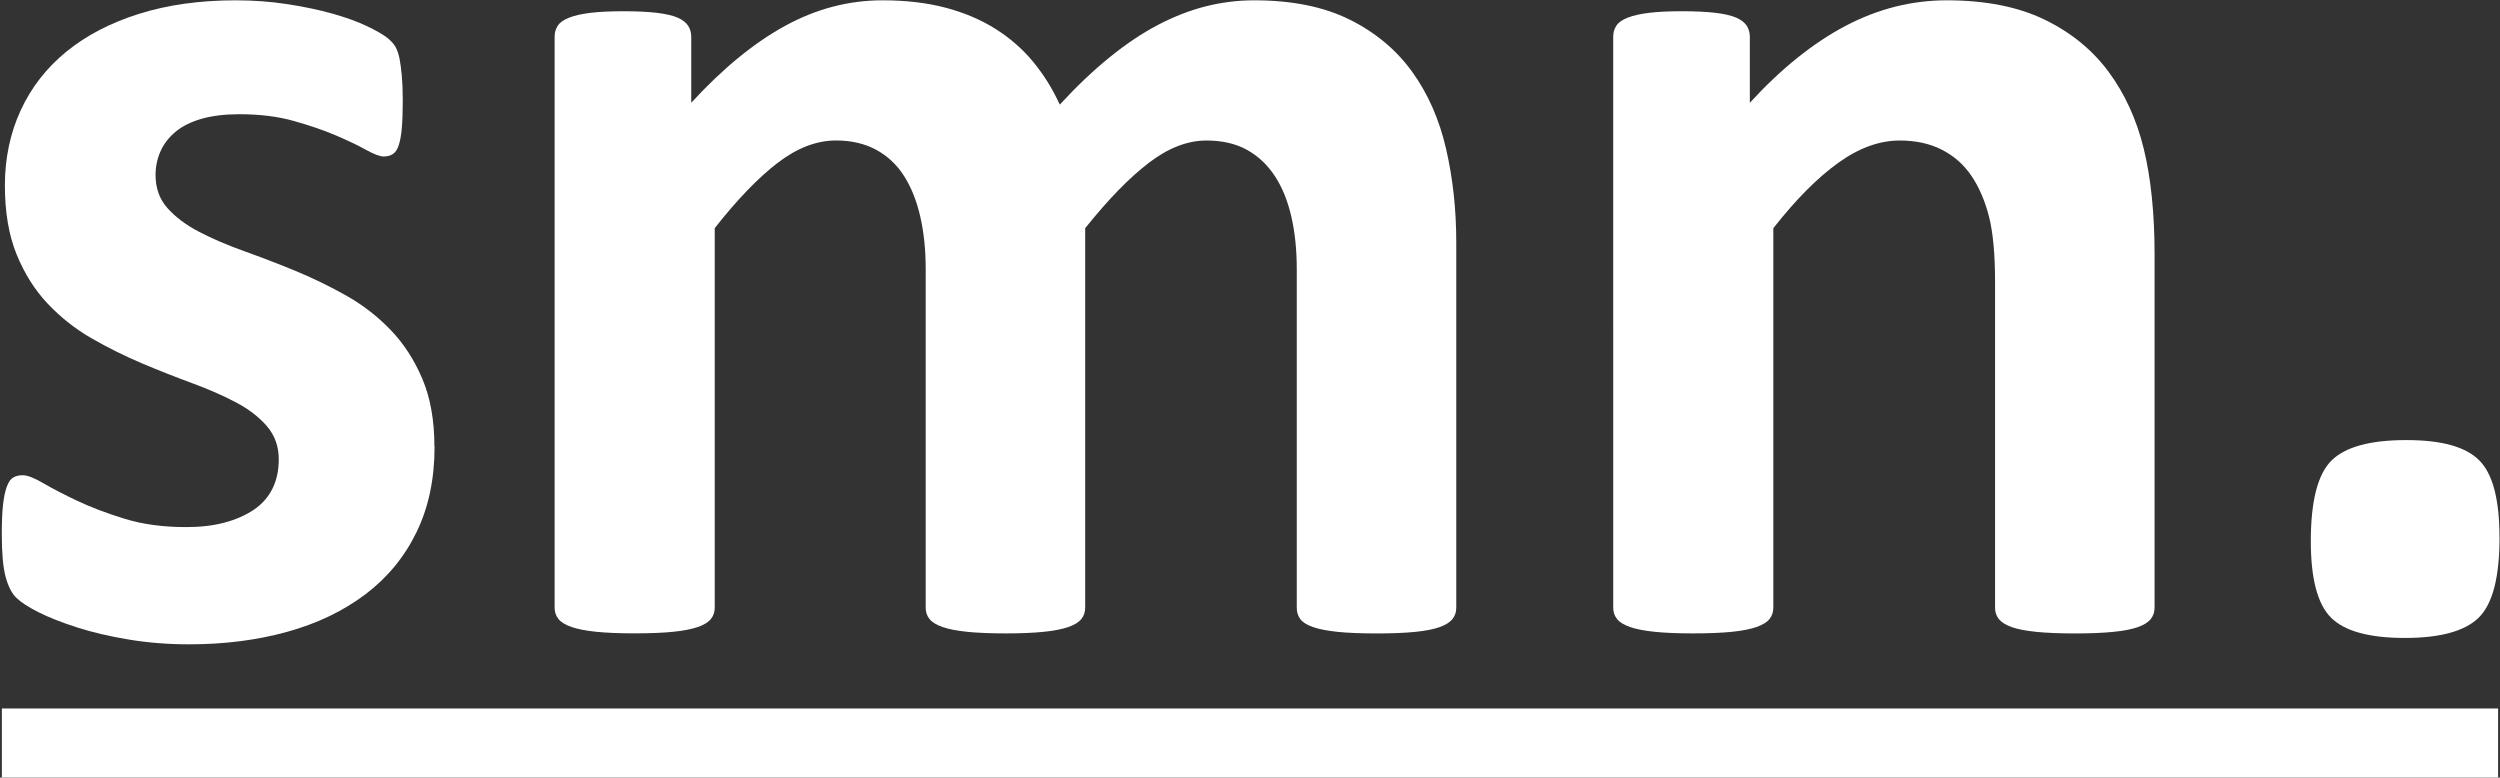 <svg xmlns="http://www.w3.org/2000/svg" id="Layer_1" viewBox="0 0 643 200"><rect x="0" y="0" width="643" height="200" fill="#333333" stroke="none"/><defs><style>      .st0 {        fill: #fff;      }      .st1 {        isolation: isolate;      }    </style></defs><g id="smn."><g><path class="st0" d="M111.77,114.85c0,8.34-1.55,15.7-4.66,22.06-3.1,6.37-7.49,11.69-13.16,15.97-5.67,4.28-12.37,7.49-20.1,9.63-7.74,2.14-16.12,3.21-25.17,3.21-5.45,0-10.65-.41-15.61-1.24-4.96-.82-9.4-1.87-13.32-3.13-3.92-1.26-7.19-2.55-9.81-3.87-2.61-1.32-4.52-2.55-5.72-3.71-1.2-1.15-2.12-2.96-2.78-5.43s-.98-6.12-.98-10.95c0-3.18.11-5.74.33-7.66s.54-3.46.98-4.61c.43-1.15.98-1.92,1.63-2.31.65-.38,1.47-.58,2.45-.58,1.2,0,2.97.69,5.31,2.06,2.34,1.37,5.25,2.88,8.74,4.53,3.49,1.65,7.54,3.19,12.17,4.61,4.63,1.43,9.89,2.14,15.77,2.14,3.7,0,7-.38,9.89-1.15,2.89-.77,5.39-1.87,7.52-3.29,2.12-1.43,3.73-3.24,4.82-5.43,1.09-2.2,1.63-4.72,1.63-7.57,0-3.29-1.01-6.12-3.02-8.48-2.02-2.36-4.69-4.42-8.01-6.17-3.32-1.75-7.08-3.4-11.28-4.94-4.2-1.54-8.5-3.24-12.91-5.1-4.41-1.87-8.72-4.01-12.91-6.42-4.2-2.41-7.95-5.38-11.28-8.89-3.32-3.51-5.99-7.74-8.01-12.68-2.02-4.94-3.02-10.87-3.02-17.78s1.36-13.47,4.09-19.35c2.72-5.87,6.64-10.89,11.77-15.07,5.12-4.17,11.36-7.41,18.71-9.71S51.46.08,60.61.08c4.58,0,9.01.33,13.32.99,4.3.66,8.2,1.48,11.68,2.47,3.49.99,6.43,2.06,8.82,3.21,2.4,1.15,4.11,2.14,5.15,2.96,1.03.82,1.77,1.65,2.21,2.47.43.82.76,1.81.98,2.96s.41,2.58.57,4.28c.16,1.7.25,3.82.25,6.34,0,2.96-.08,5.38-.25,7.24-.16,1.87-.44,3.35-.82,4.45-.38,1.1-.9,1.84-1.55,2.22-.65.39-1.42.58-2.29.58-.98,0-2.51-.58-4.58-1.73-2.07-1.15-4.66-2.39-7.76-3.71-3.1-1.32-6.7-2.55-10.79-3.7-4.09-1.15-8.74-1.73-13.97-1.73-3.71,0-6.92.39-9.64,1.15-2.72.77-4.96,1.87-6.7,3.29-1.74,1.43-3.05,3.1-3.92,5.02-.87,1.92-1.31,3.98-1.31,6.17,0,3.4,1.03,6.26,3.1,8.56,2.07,2.31,4.79,4.34,8.17,6.09,3.38,1.76,7.22,3.4,11.52,4.94s8.66,3.21,13.07,5.02,8.77,3.93,13.07,6.34c4.3,2.42,8.14,5.38,11.52,8.89s6.1,7.71,8.17,12.6,3.1,10.68,3.1,17.37l.04.03Z"></path><path class="st0" d="M374.55,156.34c0,1.1-.33,2.06-.98,2.88-.65.82-1.74,1.51-3.27,2.06s-3.59.96-6.21,1.23c-2.62.27-5.94.41-9.97.41s-7.52-.14-10.13-.41c-2.62-.28-4.71-.68-6.29-1.23-1.58-.55-2.67-1.24-3.27-2.06-.6-.82-.9-1.78-.9-2.88v-87.1c0-4.94-.46-9.44-1.39-13.5-.93-4.06-2.34-7.55-4.25-10.46s-4.31-5.16-7.19-6.75c-2.89-1.59-6.35-2.39-10.38-2.39-4.9,0-9.86,1.92-14.87,5.76-5.01,3.84-10.46,9.44-16.34,16.79v97.64c0,1.1-.33,2.06-.98,2.88-.65.82-1.77,1.51-3.35,2.06-1.58.55-3.68.96-6.29,1.23-2.61.27-5.88.41-9.81.41s-7.35-.14-9.97-.41c-2.61-.28-4.71-.68-6.29-1.23-1.58-.55-2.7-1.24-3.35-2.06-.65-.82-.98-1.78-.98-2.88v-87.1c0-4.94-.46-9.44-1.39-13.5s-2.32-7.55-4.17-10.46c-1.85-2.91-4.25-5.16-7.19-6.75s-6.37-2.39-10.3-2.39c-5.01,0-10.02,1.92-15.03,5.76-5.01,3.84-10.41,9.44-16.18,16.79v97.64c0,1.1-.33,2.06-.98,2.88s-1.77,1.51-3.35,2.06-3.68.96-6.29,1.23c-2.61.27-5.94.41-9.97.41s-7.35-.14-9.97-.41c-2.61-.28-4.71-.68-6.29-1.23-1.58-.55-2.7-1.24-3.35-2.06-.65-.82-.98-1.78-.98-2.88V9.47c0-1.1.27-2.06.82-2.88.54-.82,1.52-1.51,2.94-2.06,1.41-.55,3.24-.96,5.47-1.23s5.04-.41,8.42-.41,6.37.14,8.66.41c2.29.28,4.06.69,5.31,1.23,1.25.55,2.15,1.24,2.7,2.06.54.82.82,1.79.82,2.88v16.96c8.06-8.78,16.1-15.37,24.1-19.76C209.9,2.28,218.26.08,226.98.08c5.99,0,11.38.63,16.18,1.89,4.79,1.26,9.07,3.07,12.83,5.43s7,5.19,9.72,8.48,5.01,6.97,6.86,11.03c4.36-4.72,8.63-8.78,12.83-12.18,4.19-3.4,8.33-6.17,12.42-8.32,4.09-2.14,8.17-3.73,12.26-4.77s8.25-1.56,12.5-1.56c9.7,0,17.87,1.65,24.51,4.94,6.64,3.29,12.01,7.77,16.1,13.42,4.08,5.65,7,12.27,8.74,19.84,1.74,7.57,2.62,15.59,2.62,24.04v94.02Z"></path><path class="st0" d="M554.15,156.34c0,1.1-.33,2.06-.98,2.88-.65.82-1.74,1.51-3.27,2.06s-3.62.96-6.29,1.23c-2.67.27-5.96.41-9.89.41s-7.38-.14-10.05-.41c-2.67-.28-4.77-.68-6.29-1.23-1.53-.55-2.61-1.24-3.27-2.06-.65-.82-.98-1.78-.98-2.88v-83.81c0-7.13-.52-12.73-1.55-16.79-1.04-4.06-2.53-7.55-4.49-10.46s-4.49-5.16-7.6-6.75c-3.1-1.59-6.73-2.39-10.87-2.39-5.23,0-10.52,1.92-15.85,5.76-5.34,3.84-10.9,9.44-16.67,16.79v97.64c0,1.1-.33,2.06-.98,2.88-.65.82-1.77,1.51-3.35,2.06-1.58.55-3.68.96-6.29,1.23-2.61.27-5.94.41-9.97.41s-7.35-.14-9.97-.41c-2.62-.28-4.71-.68-6.29-1.23-1.58-.55-2.7-1.24-3.35-2.06-.65-.82-.98-1.78-.98-2.88V9.47c0-1.1.27-2.06.82-2.88.54-.82,1.52-1.51,2.94-2.06,1.42-.55,3.24-.96,5.47-1.23s5.04-.41,8.42-.41,6.37.14,8.66.41c2.29.28,4.06.69,5.31,1.23,1.25.55,2.15,1.24,2.7,2.06.54.82.82,1.79.82,2.88v16.96c8.06-8.78,16.26-15.37,24.59-19.76,8.33-4.39,17.02-6.59,26.07-6.59,9.91,0,18.28,1.65,25.09,4.94,6.81,3.29,12.31,7.77,16.5,13.42,4.19,5.65,7.22,12.27,9.07,19.84,1.85,7.57,2.78,16.69,2.78,27.33v90.72h-.01Z"></path><path class="st0" d="M642.88,138.23c0,10.21-1.77,17.07-5.31,20.58-3.54,3.51-9.89,5.27-19.04,5.27s-15.47-1.73-18.96-5.19c-3.49-3.46-5.23-10.02-5.23-19.68,0-10.32,1.77-17.23,5.31-20.75,3.54-3.51,9.94-5.27,19.2-5.27s15.31,1.73,18.79,5.19c3.49,3.46,5.23,10.07,5.23,19.84h.01Z"></path></g></g><g id="Rectangle_6" class="st1"><g id="Rectangle_61"><rect class="st0" x=".48" y="182.22" width="642.03" height="17.77"></rect></g></g></svg>